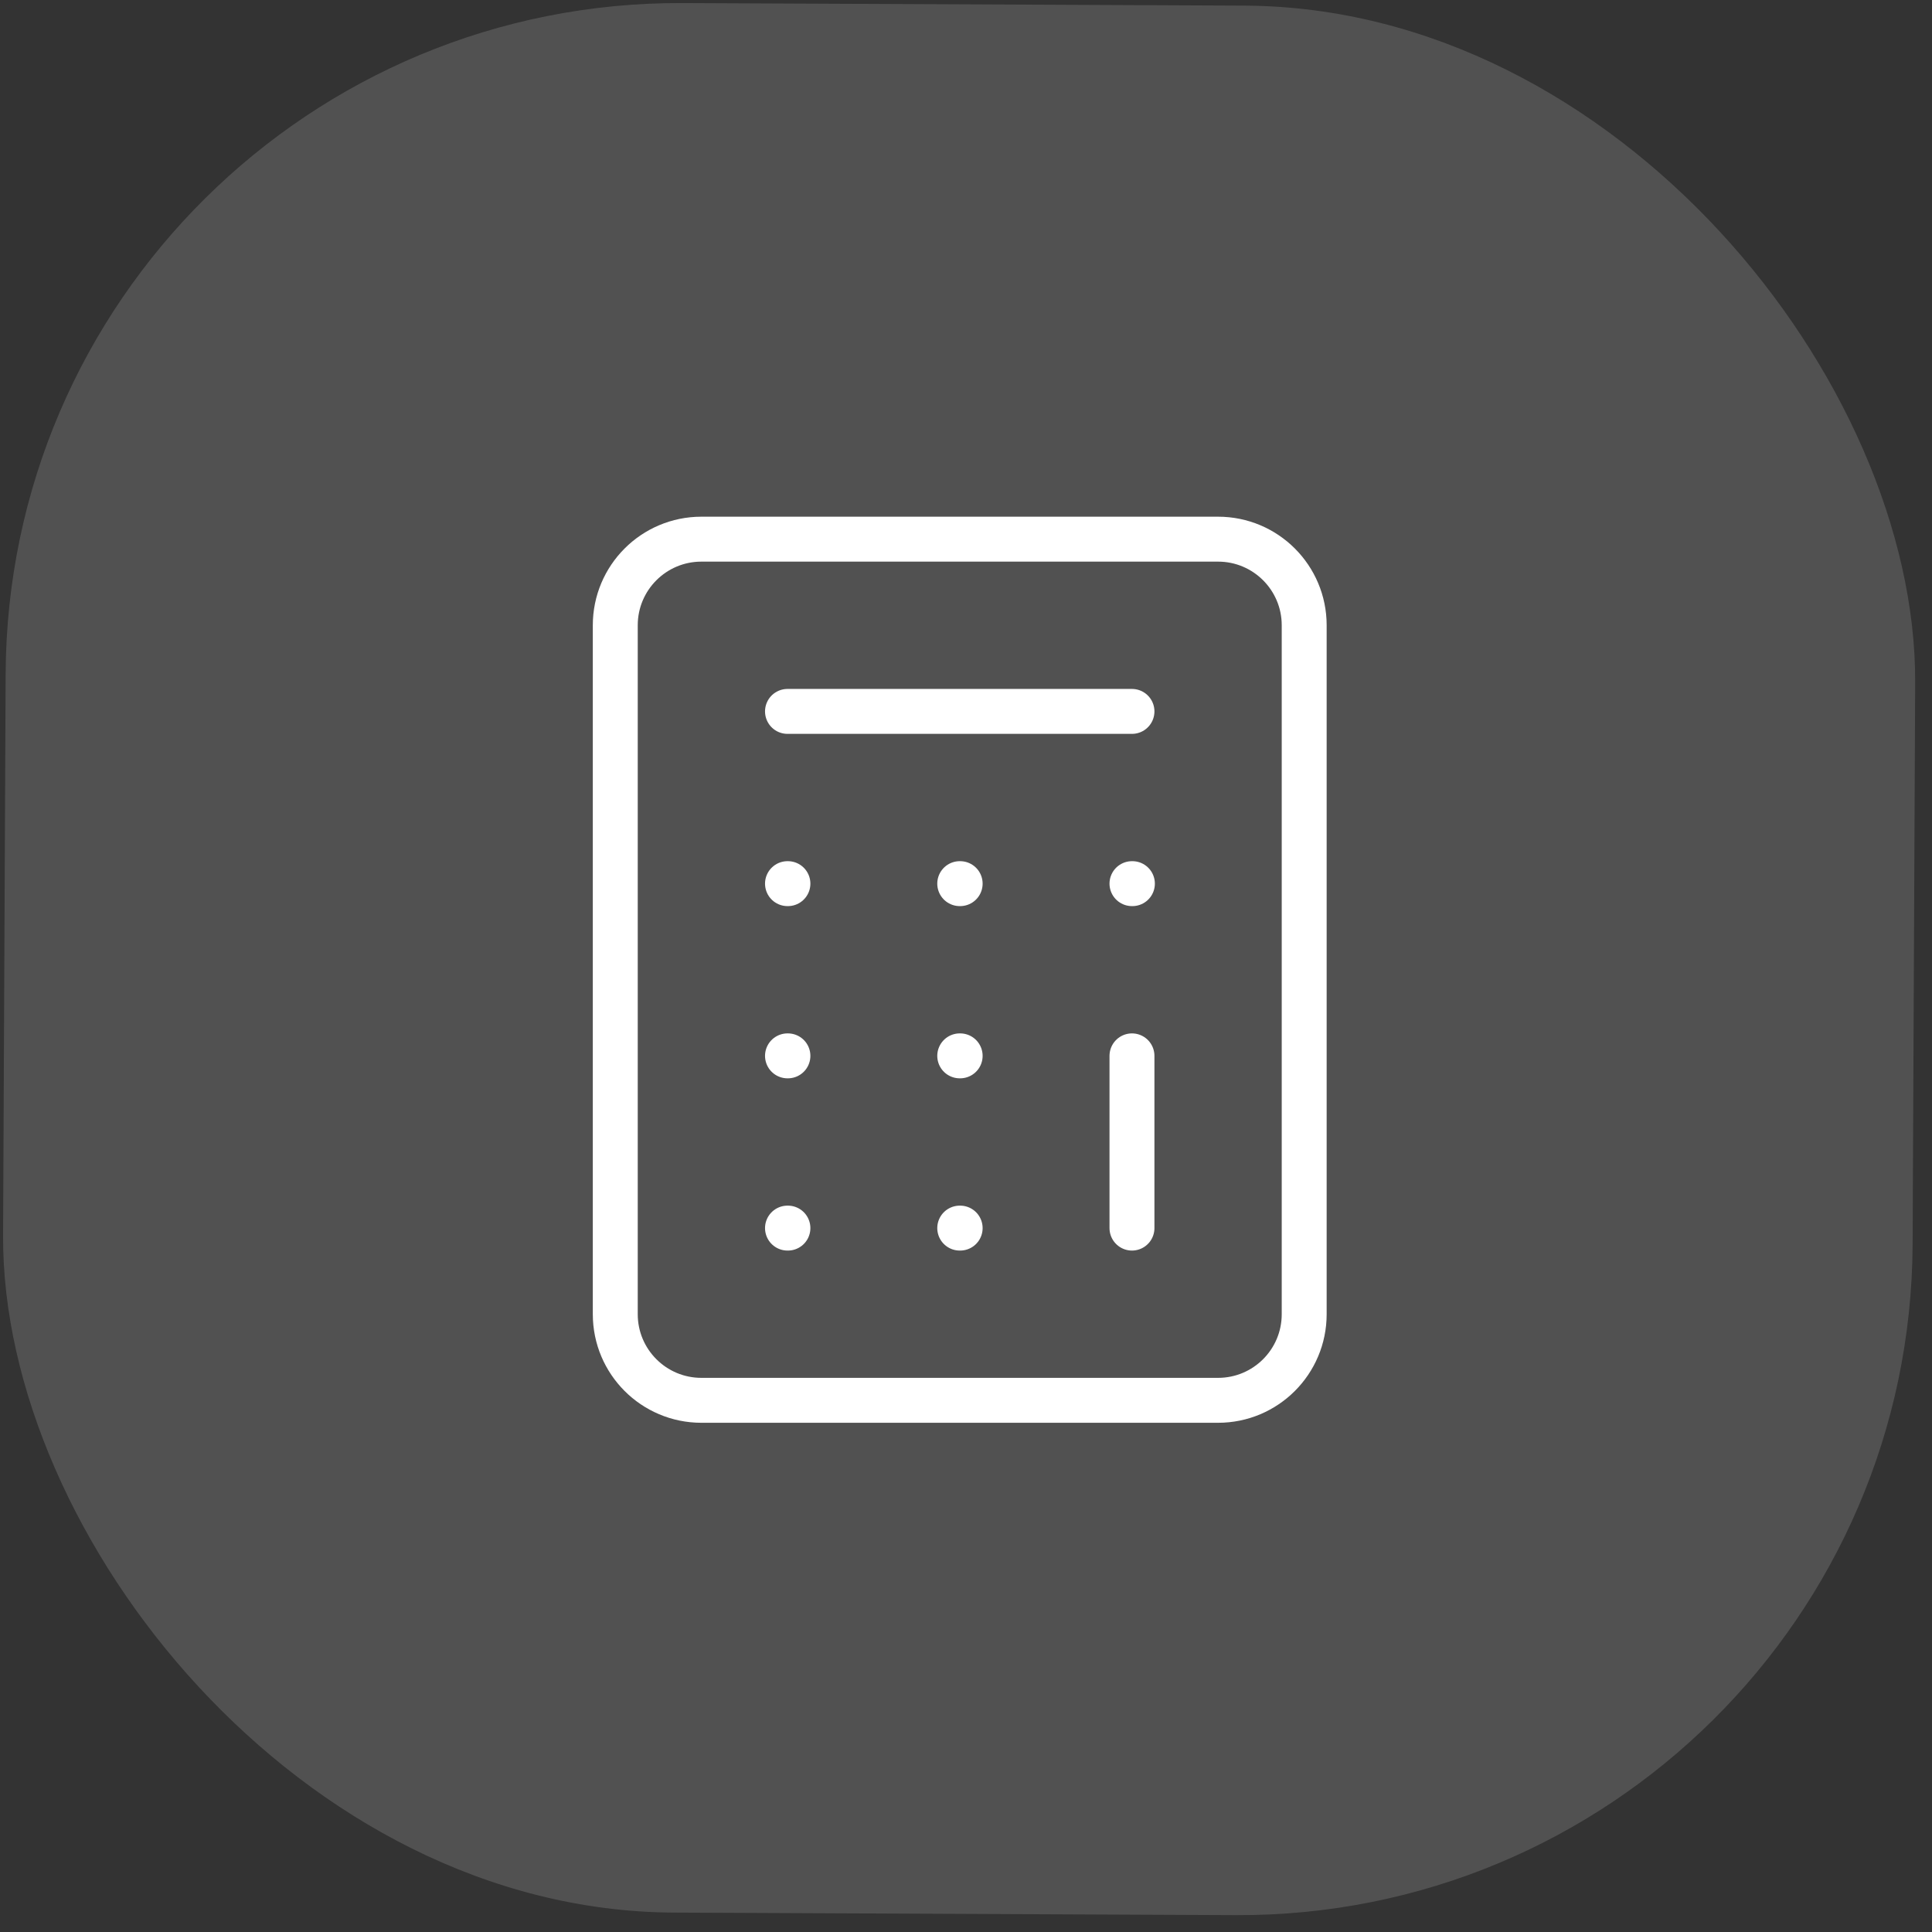 <svg xmlns="http://www.w3.org/2000/svg" width="86" height="86" viewBox="0 0 86 86" fill="none"><rect x="0" y="0" width="86" height="86" fill="#333333" stroke="none"/><rect x="0.388" width="85" height="85" rx="30" transform="rotate(0.261 0.388 0)" fill="white" fill-opacity="0.15"></rect><path d="M54.221 24H31.221C29.104 24 27.388 25.716 27.388 27.833V58.5C27.388 60.617 29.104 62.333 31.221 62.333H54.221C56.338 62.333 58.054 60.617 58.054 58.5V27.833C58.054 25.716 56.338 24 54.221 24Z" stroke="white" stroke-width="2" stroke-linecap="round" stroke-linejoin="round"></path><path d="M35.054 31.667H50.388" stroke="white" stroke-width="2" stroke-linecap="round" stroke-linejoin="round"></path><path d="M50.388 47V54.667" stroke="white" stroke-width="2" stroke-linecap="round" stroke-linejoin="round"></path><path d="M50.388 39.334H50.407" stroke="white" stroke-width="2" stroke-linecap="round" stroke-linejoin="round"></path><path d="M42.721 39.334H42.74" stroke="white" stroke-width="2" stroke-linecap="round" stroke-linejoin="round"></path><path d="M35.054 39.334H35.073" stroke="white" stroke-width="2" stroke-linecap="round" stroke-linejoin="round"></path><path d="M42.721 47H42.74" stroke="white" stroke-width="2" stroke-linecap="round" stroke-linejoin="round"></path><path d="M35.054 47H35.073" stroke="white" stroke-width="2" stroke-linecap="round" stroke-linejoin="round"></path><path d="M42.721 54.667H42.74" stroke="white" stroke-width="2" stroke-linecap="round" stroke-linejoin="round"></path><path d="M35.054 54.667H35.073" stroke="white" stroke-width="2" stroke-linecap="round" stroke-linejoin="round"></path></svg>